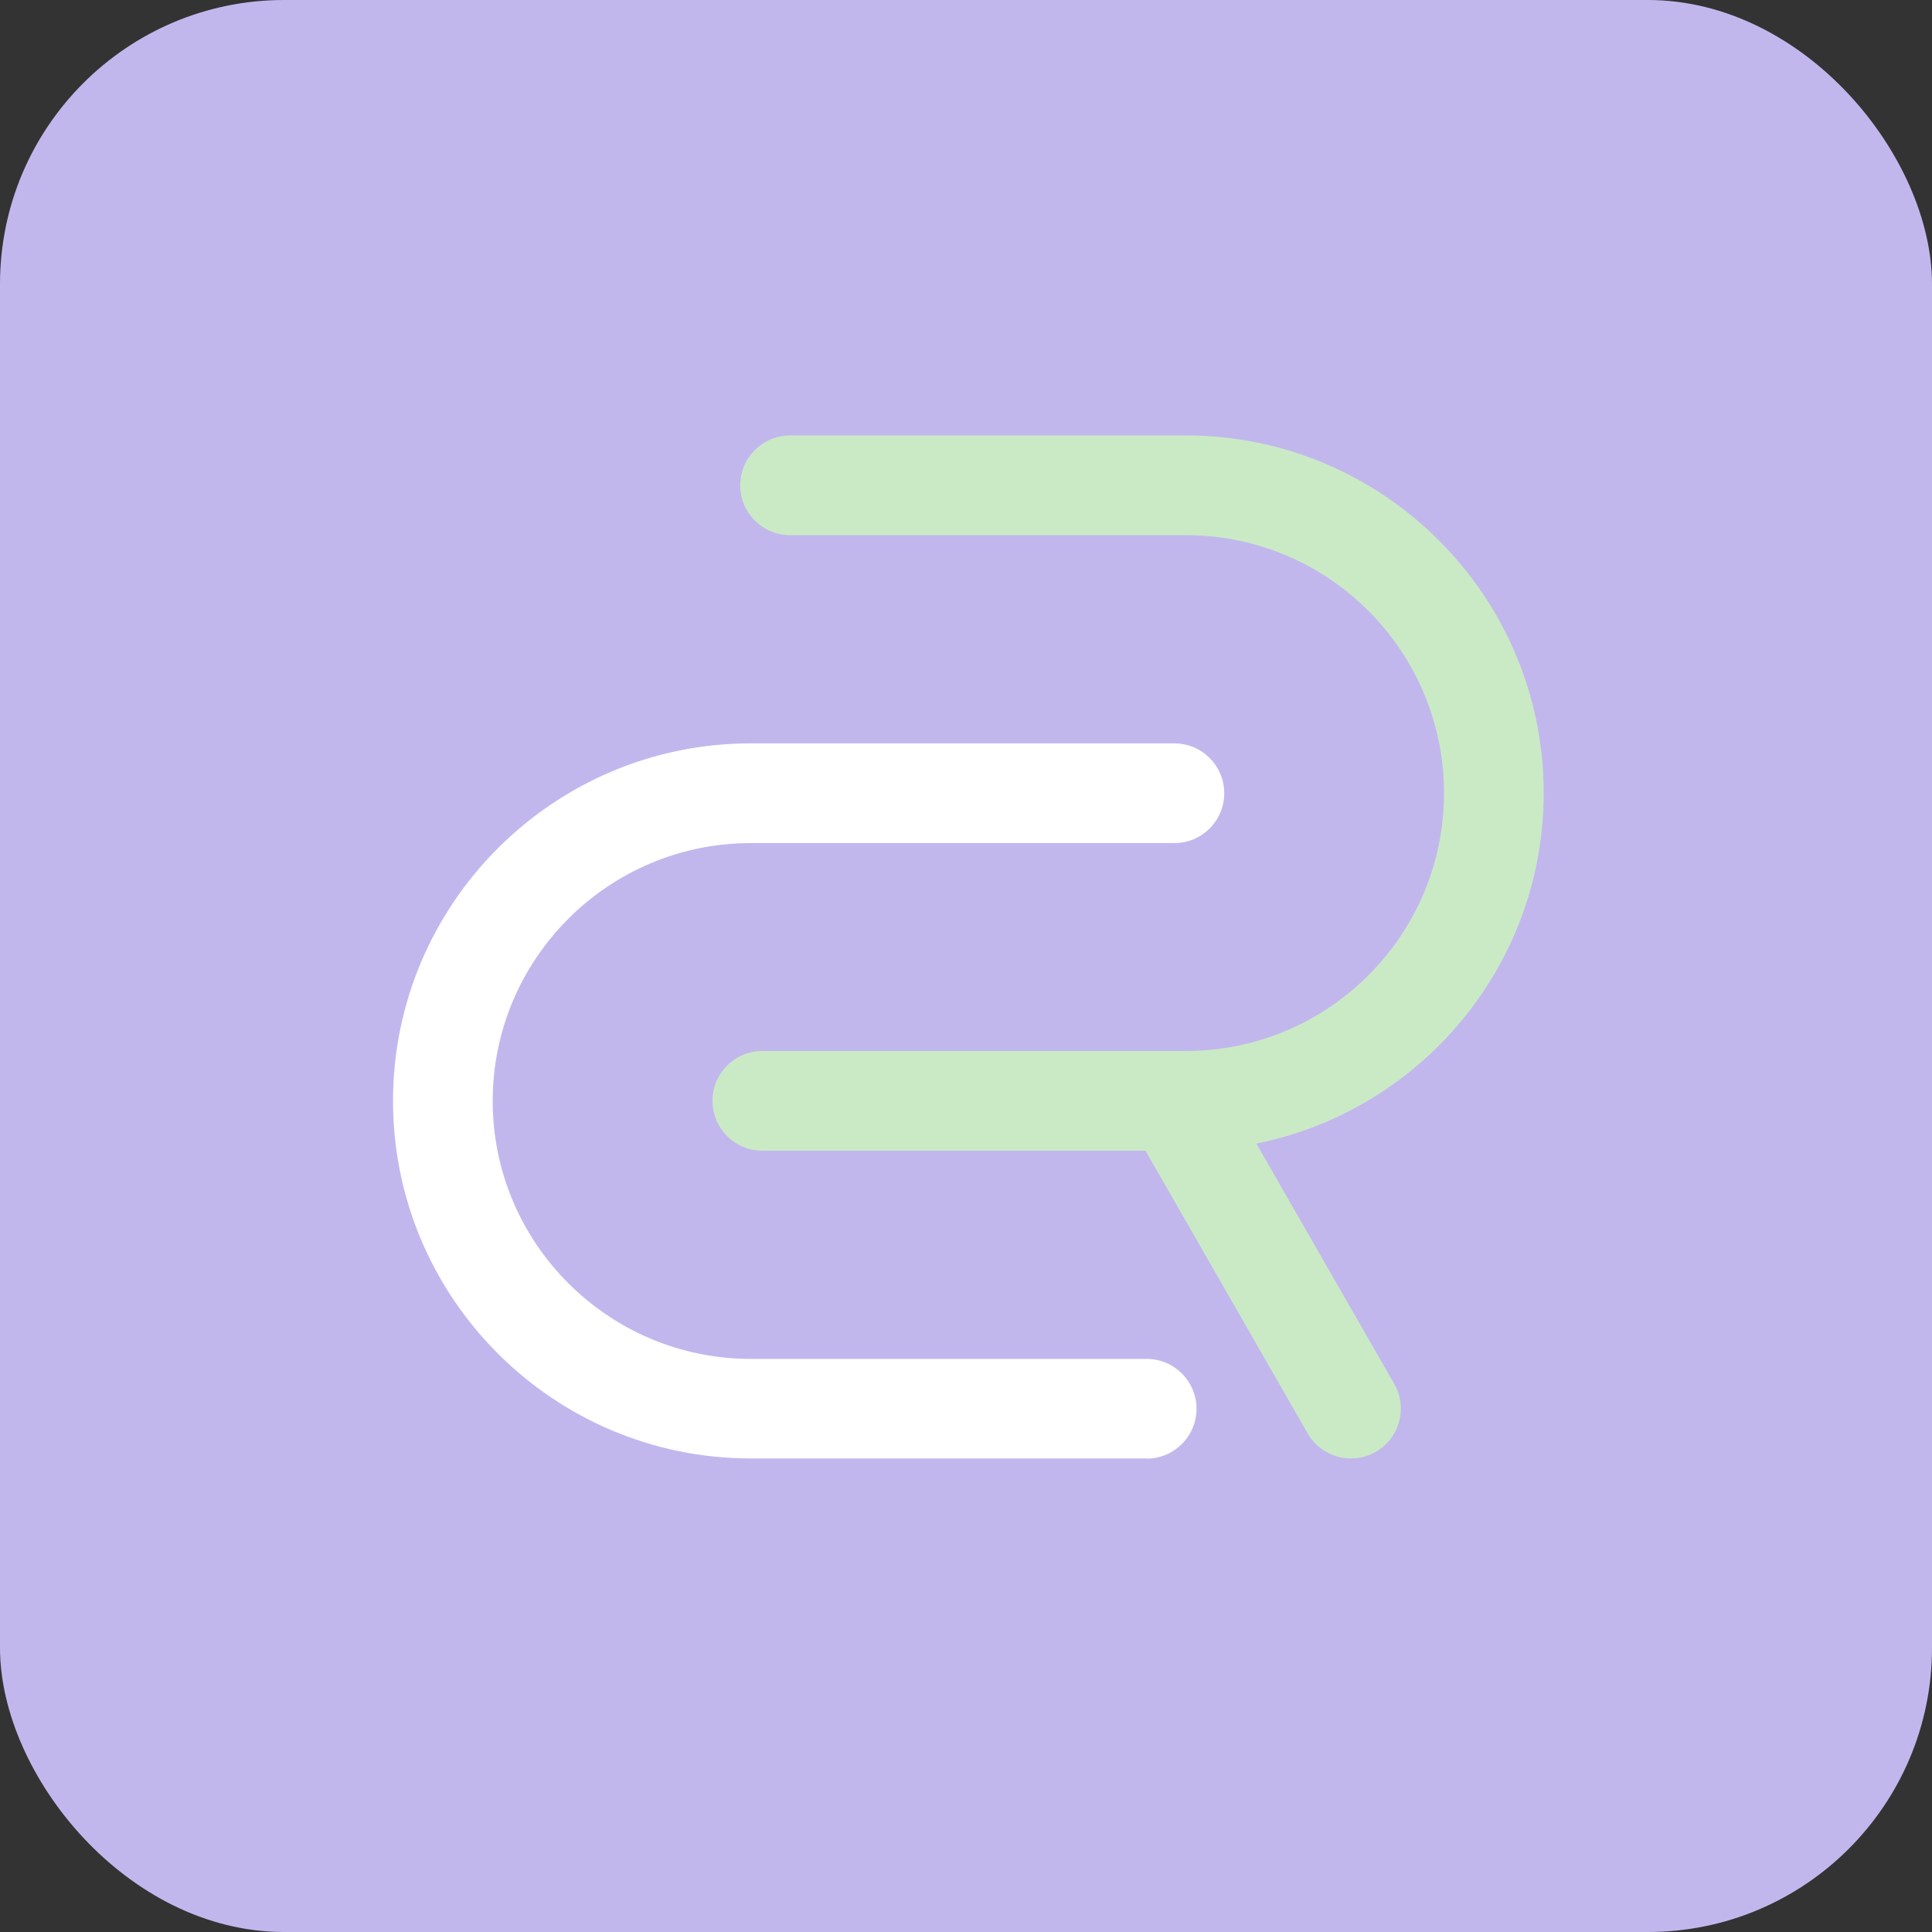 <svg xmlns="http://www.w3.org/2000/svg" version="1.1" xmlns:xlink="http://www.w3.org/1999/xlink" xmlns:svgjs="http://svgjs.dev/svgjs" width="408" height="408"><rect width="100%" height="100%" fill="#333333" stroke="none"/><svg width="408" height="408" viewBox="0 0 408 408" fill="none" xmlns="http://www.w3.org/2000/svg">
<rect width="408" height="408" rx="60" fill="#C2B7ED"></rect>
<g clip-path="url(#clip0_2268_3903)">
<path d="M250.453 243.002H160.996C155.175 243.002 150.463 238.292 150.463 232.474C150.463 226.657 155.175 221.947 160.996 221.947H250.453C280.5 221.947 304.948 197.512 304.948 167.48C304.948 137.449 280.5 113.014 250.453 113.014H166.854C161.033 113.014 156.321 108.304 156.321 102.487C156.321 96.669 161.033 91.959 166.854 91.959H250.453C292.105 91.959 325.996 125.832 325.996 167.462C325.996 209.092 292.105 242.965 250.453 242.965V243.002Z" fill="#CAEAC6"></path>
<path d="M242.141 307.993H158.542C116.89 307.993 82.999 274.12 82.999 232.49C82.999 190.86 116.89 156.987 158.542 156.987H247.999C253.82 156.987 258.532 161.697 258.532 167.515C258.532 173.333 253.82 178.042 247.999 178.042H158.542C128.495 178.042 104.047 202.478 104.047 232.509C104.047 262.54 128.495 286.975 158.542 286.975H242.141C247.962 286.975 252.674 291.685 252.674 297.503C252.674 303.321 247.962 308.03 242.141 308.03V307.993Z" fill="white"></path>
<path d="M285.303 307.996C281.626 307.996 278.06 306.076 276.119 302.64L238.829 237.646C235.983 232.586 237.775 226.177 242.838 223.314C247.902 220.47 254.314 222.261 257.178 227.322L294.469 292.316C297.315 297.377 295.522 303.785 290.459 306.648C288.833 307.572 287.059 307.996 285.303 307.996Z" fill="#CAEAC6"></path>
</g>
<defs>
<clipPath id="SvgjsClipPath1005">
<rect width="243" height="216" fill="white" transform="translate(83 92)"></rect>
</clipPath>
</defs>
</svg><style>@media (prefers-color-scheme: light) { :root { filter: none; } }
@media (prefers-color-scheme: dark) { :root { filter: none; } }
</style></svg>